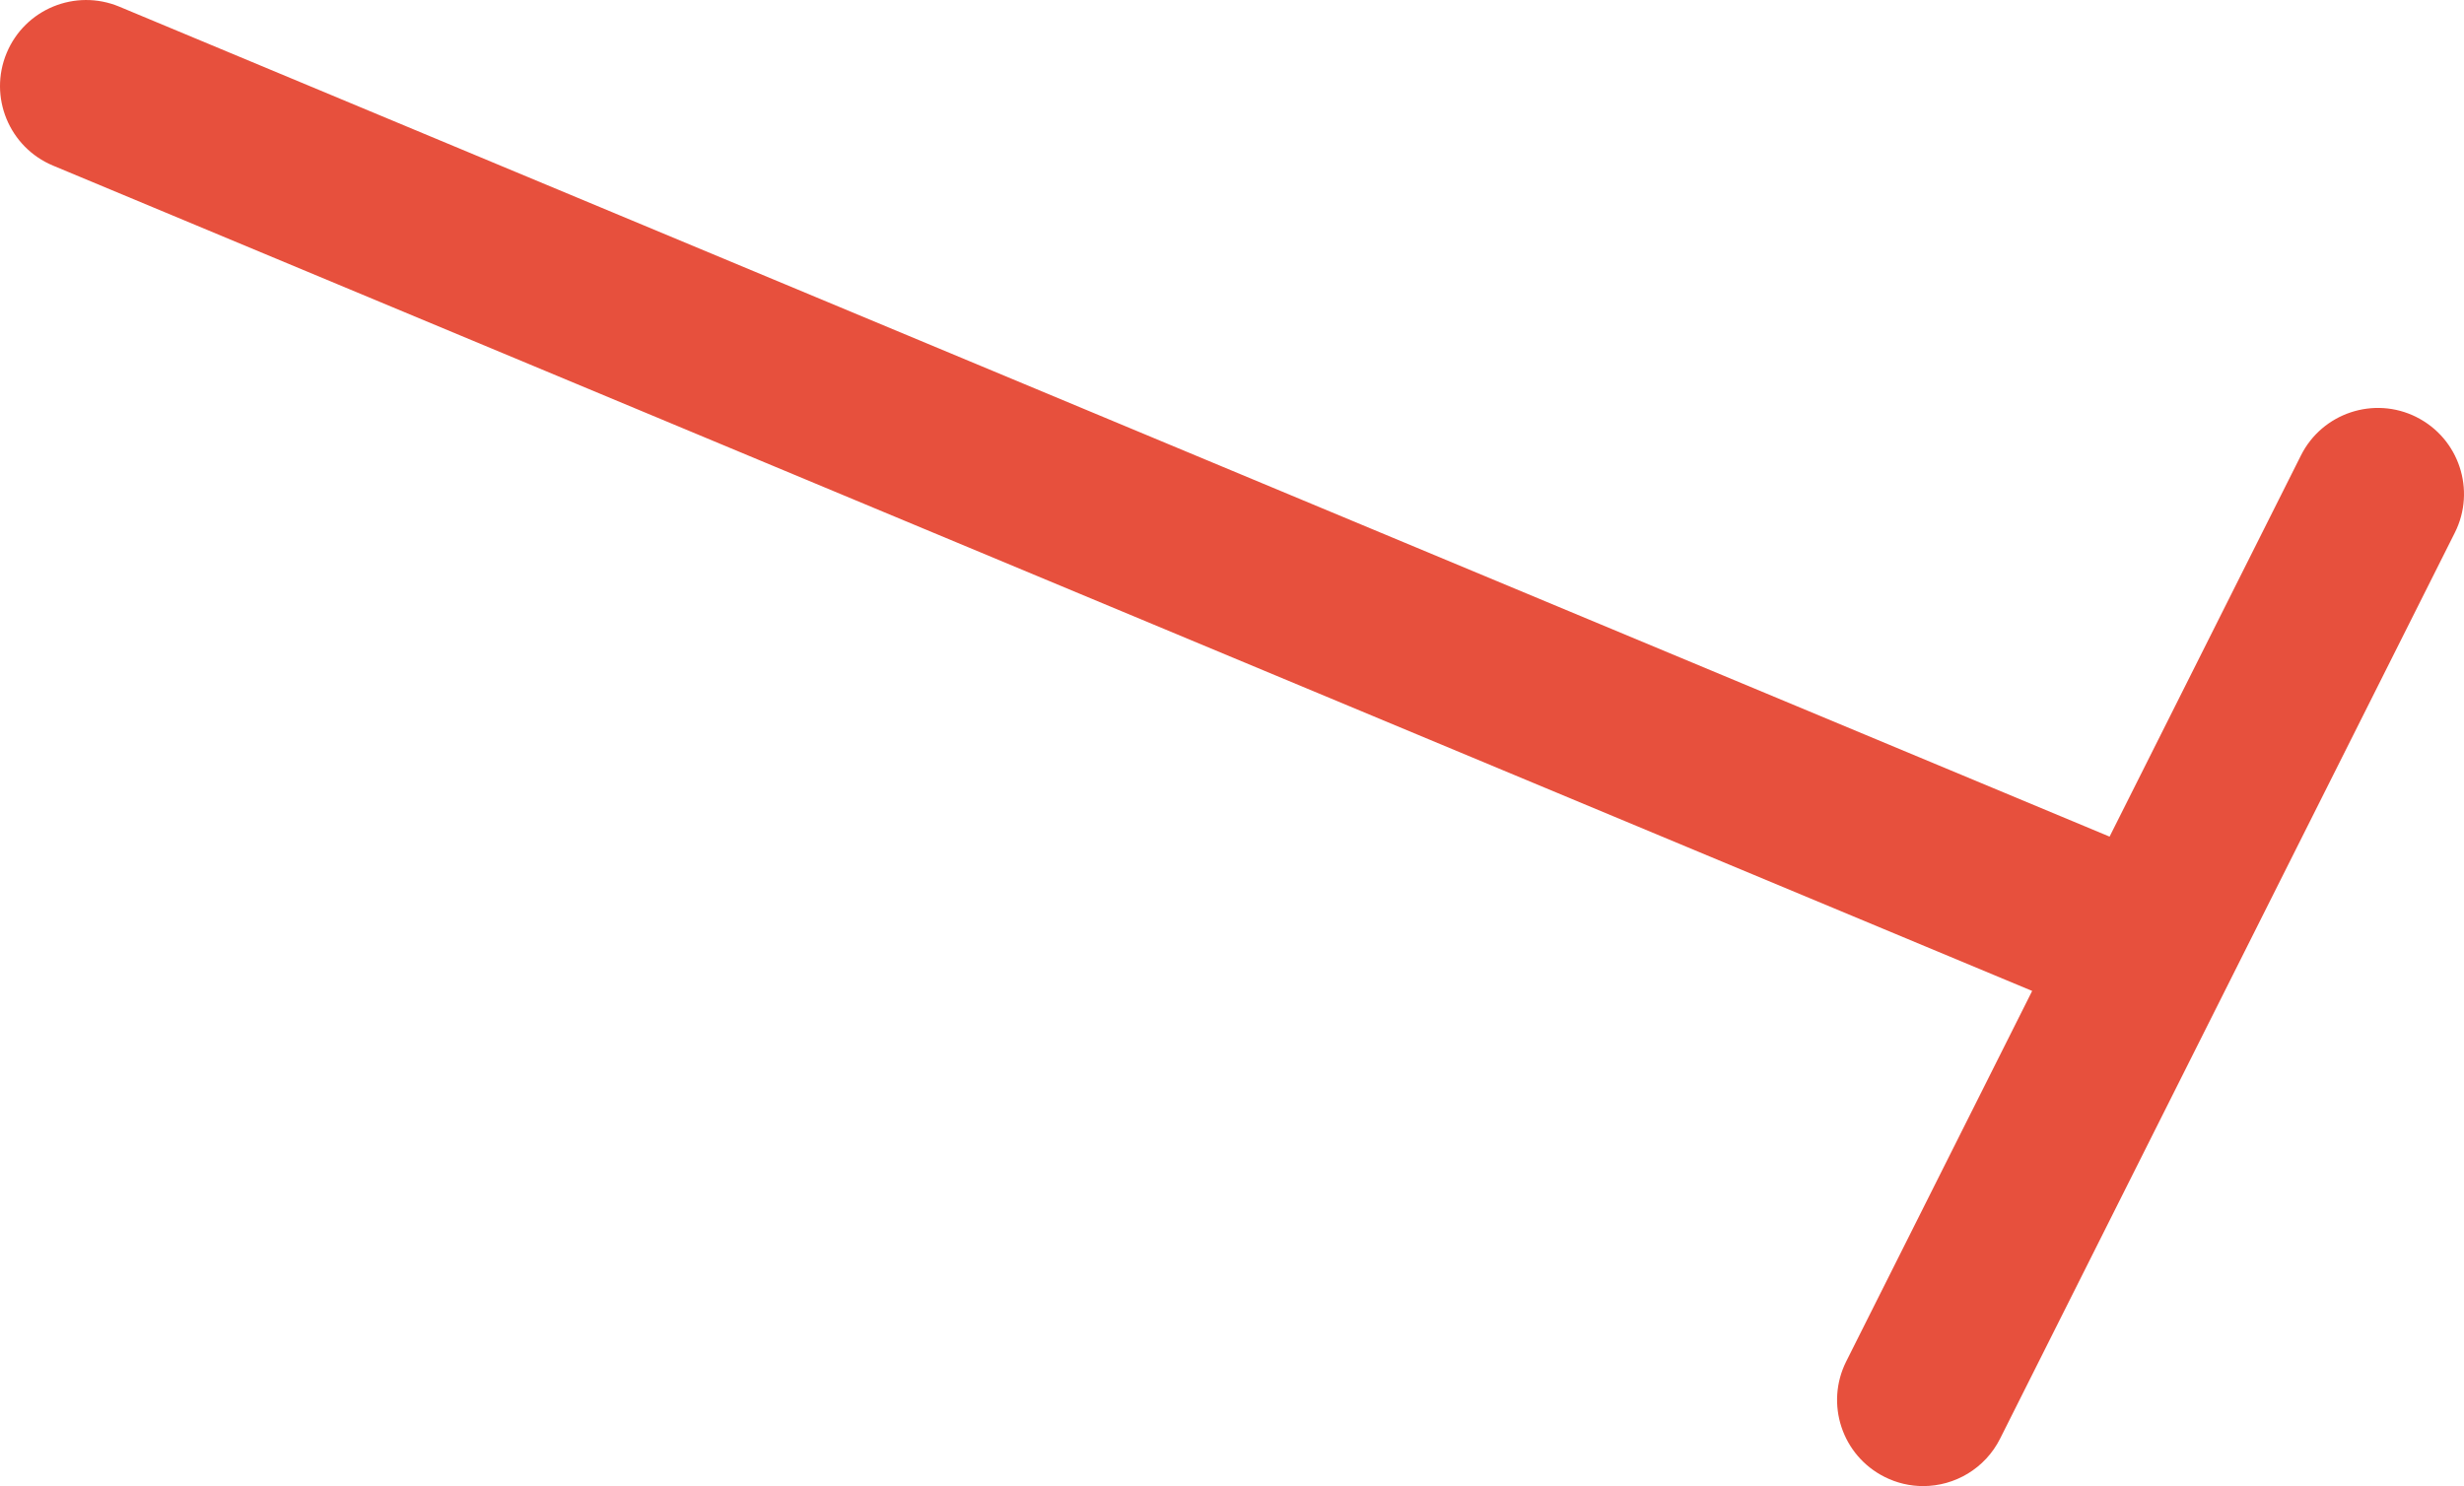 <?xml version="1.0" encoding="UTF-8"?><svg id="uuid-a9eac2c9-12ee-4429-84f0-b380f6cbe92e" xmlns="http://www.w3.org/2000/svg" viewBox="0 0 71.539 43.154"><defs><style>.uuid-0fed616f-9214-4e94-95d6-40058d5972bd{fill:#e7503d;}</style></defs><path class="uuid-0fed616f-9214-4e94-95d6-40058d5972bd" d="M70.16,12.112c-1.232-.619-2.737-.12-3.355,1.113l-5.556,11.07L3.463.193C2.188-.337.724.263.193,1.539c-.531,1.273.071,2.737,1.346,3.27l57.462,23.967-5.398,10.757c-.619,1.233-.121,2.736,1.113,3.355.359.181.742.267,1.119.267.916,0,1.798-.506,2.236-1.38l13.202-26.307c.619-1.233.121-2.736-1.113-3.355Z"/></svg>